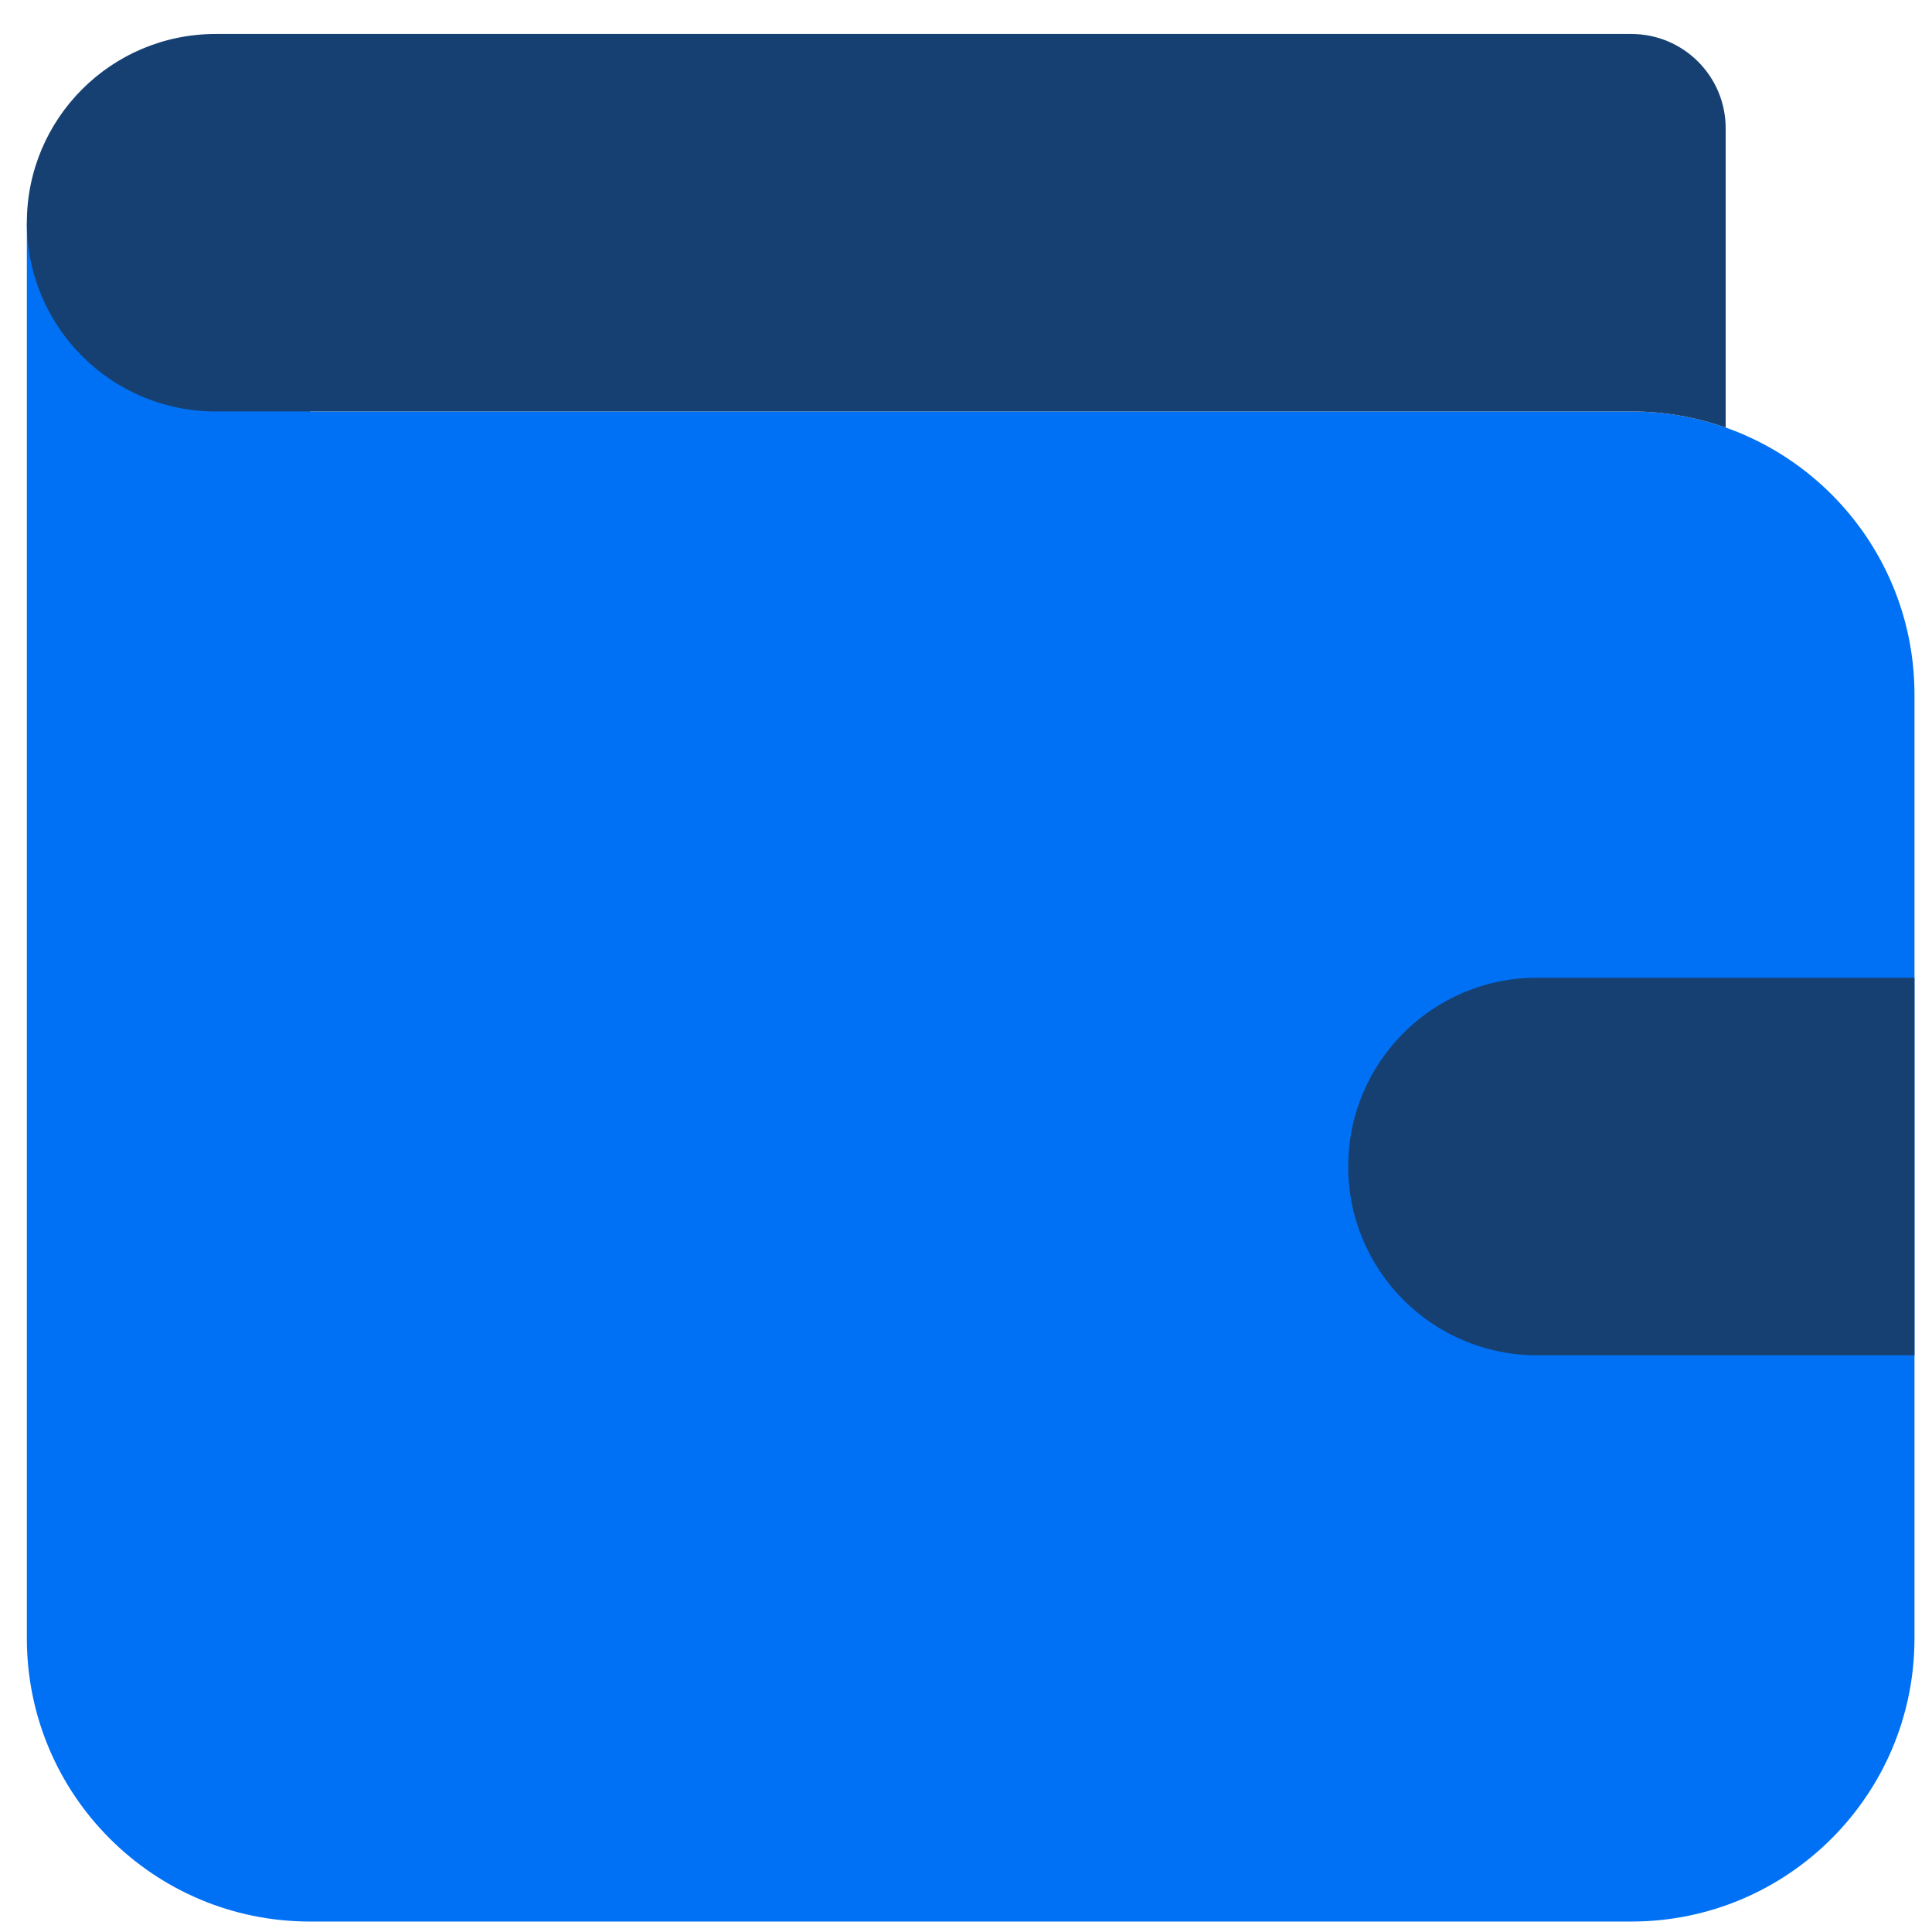<svg width="29" height="29" viewBox="0 0 29 29" fill="none" xmlns="http://www.w3.org/2000/svg">
<path d="M28.737 24.593V10.426C28.737 8.079 26.834 6.176 24.487 6.176H4.653V3.343H0.403V24.593C0.403 26.94 2.306 28.843 4.653 28.843H24.487C26.834 28.843 28.737 26.94 28.737 24.593Z" fill="#0071F5"/>
<path d="M20.237 17.51C20.237 15.945 21.505 14.676 23.07 14.676H28.737V20.343H23.07C21.505 20.343 20.237 19.074 20.237 17.51Z" fill="#164072"/>
<path d="M3.237 0.51C1.672 0.51 0.403 1.778 0.403 3.343C0.403 4.908 1.672 6.176 3.237 6.176H24.487C24.983 6.176 25.46 6.261 25.903 6.418V1.926C25.903 1.144 25.269 0.51 24.487 0.51H3.237Z" fill="#164072"/>
</svg>
